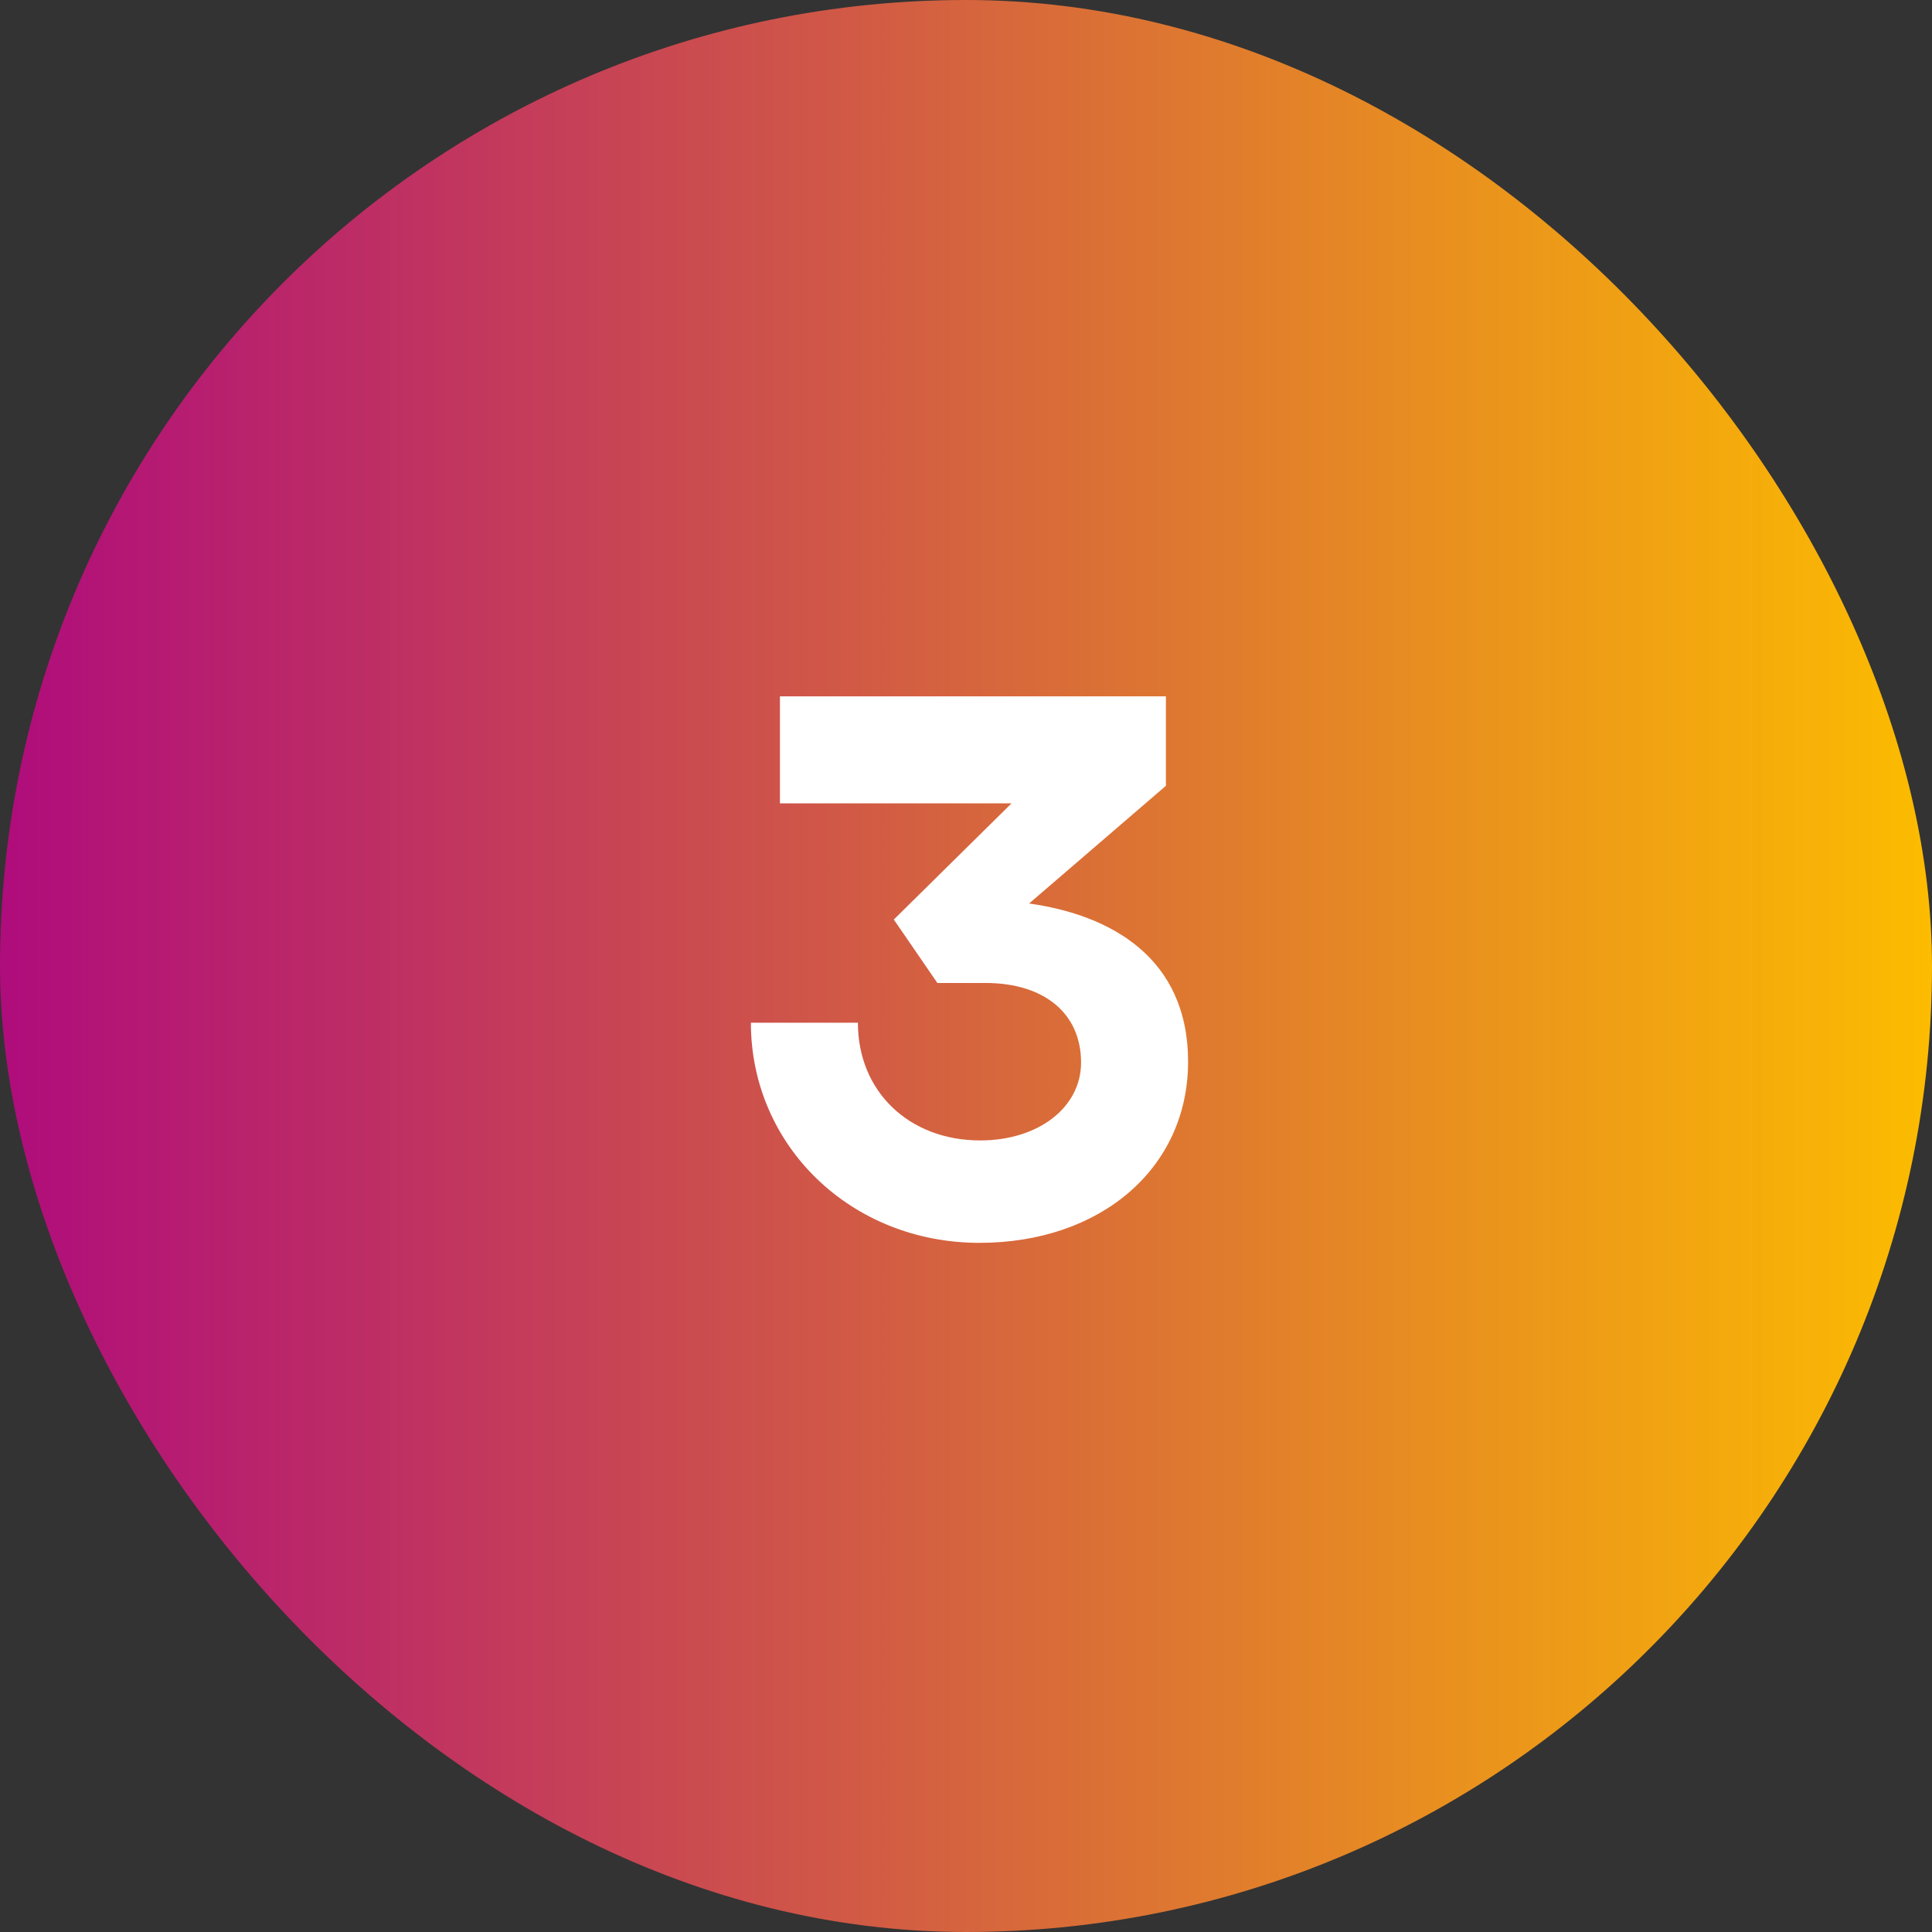 <svg width="91" height="91" viewBox="0 0 91 91" fill="none" xmlns="http://www.w3.org/2000/svg">
<rect x="0" y="0" width="91" height="91" fill="#333333" stroke="none"/>
<rect x="0.5" y="0.5" width="90" height="90" rx="45" fill="url(#paint0_linear_18_4)"/>
<rect x="0.5" y="0.5" width="90" height="90" rx="45" stroke="url(#paint1_linear_18_4)"/>
<path d="M47.644 37.84H36.736V32.8H54.916V37.012L48.472 42.556C52.324 43.096 55.96 45.112 55.96 50.008C55.96 55.012 51.856 58.54 46.132 58.54C40.084 58.54 35.368 53.968 35.368 48.172H40.408C40.408 51.412 42.82 53.716 46.168 53.716C48.904 53.716 50.92 52.168 50.92 50.044C50.92 47.74 49.192 46.3 46.42 46.3H44.152L42.1 43.312L47.644 37.84Z" fill="white"/>
<defs>
<linearGradient id="paint0_linear_18_4" x1="91" y1="45.5" x2="0" y2="45.5" gradientUnits="userSpaceOnUse">
<stop stop-color="#FCBC00"/>
<stop offset="1" stop-color="#AF0C7C"/>
</linearGradient>
<linearGradient id="paint1_linear_18_4" x1="91" y1="45.5" x2="0" y2="45.5" gradientUnits="userSpaceOnUse">
<stop stop-color="#FCBC00"/>
<stop offset="1" stop-color="#AF0C7C"/>
</linearGradient>
</defs>
</svg>
